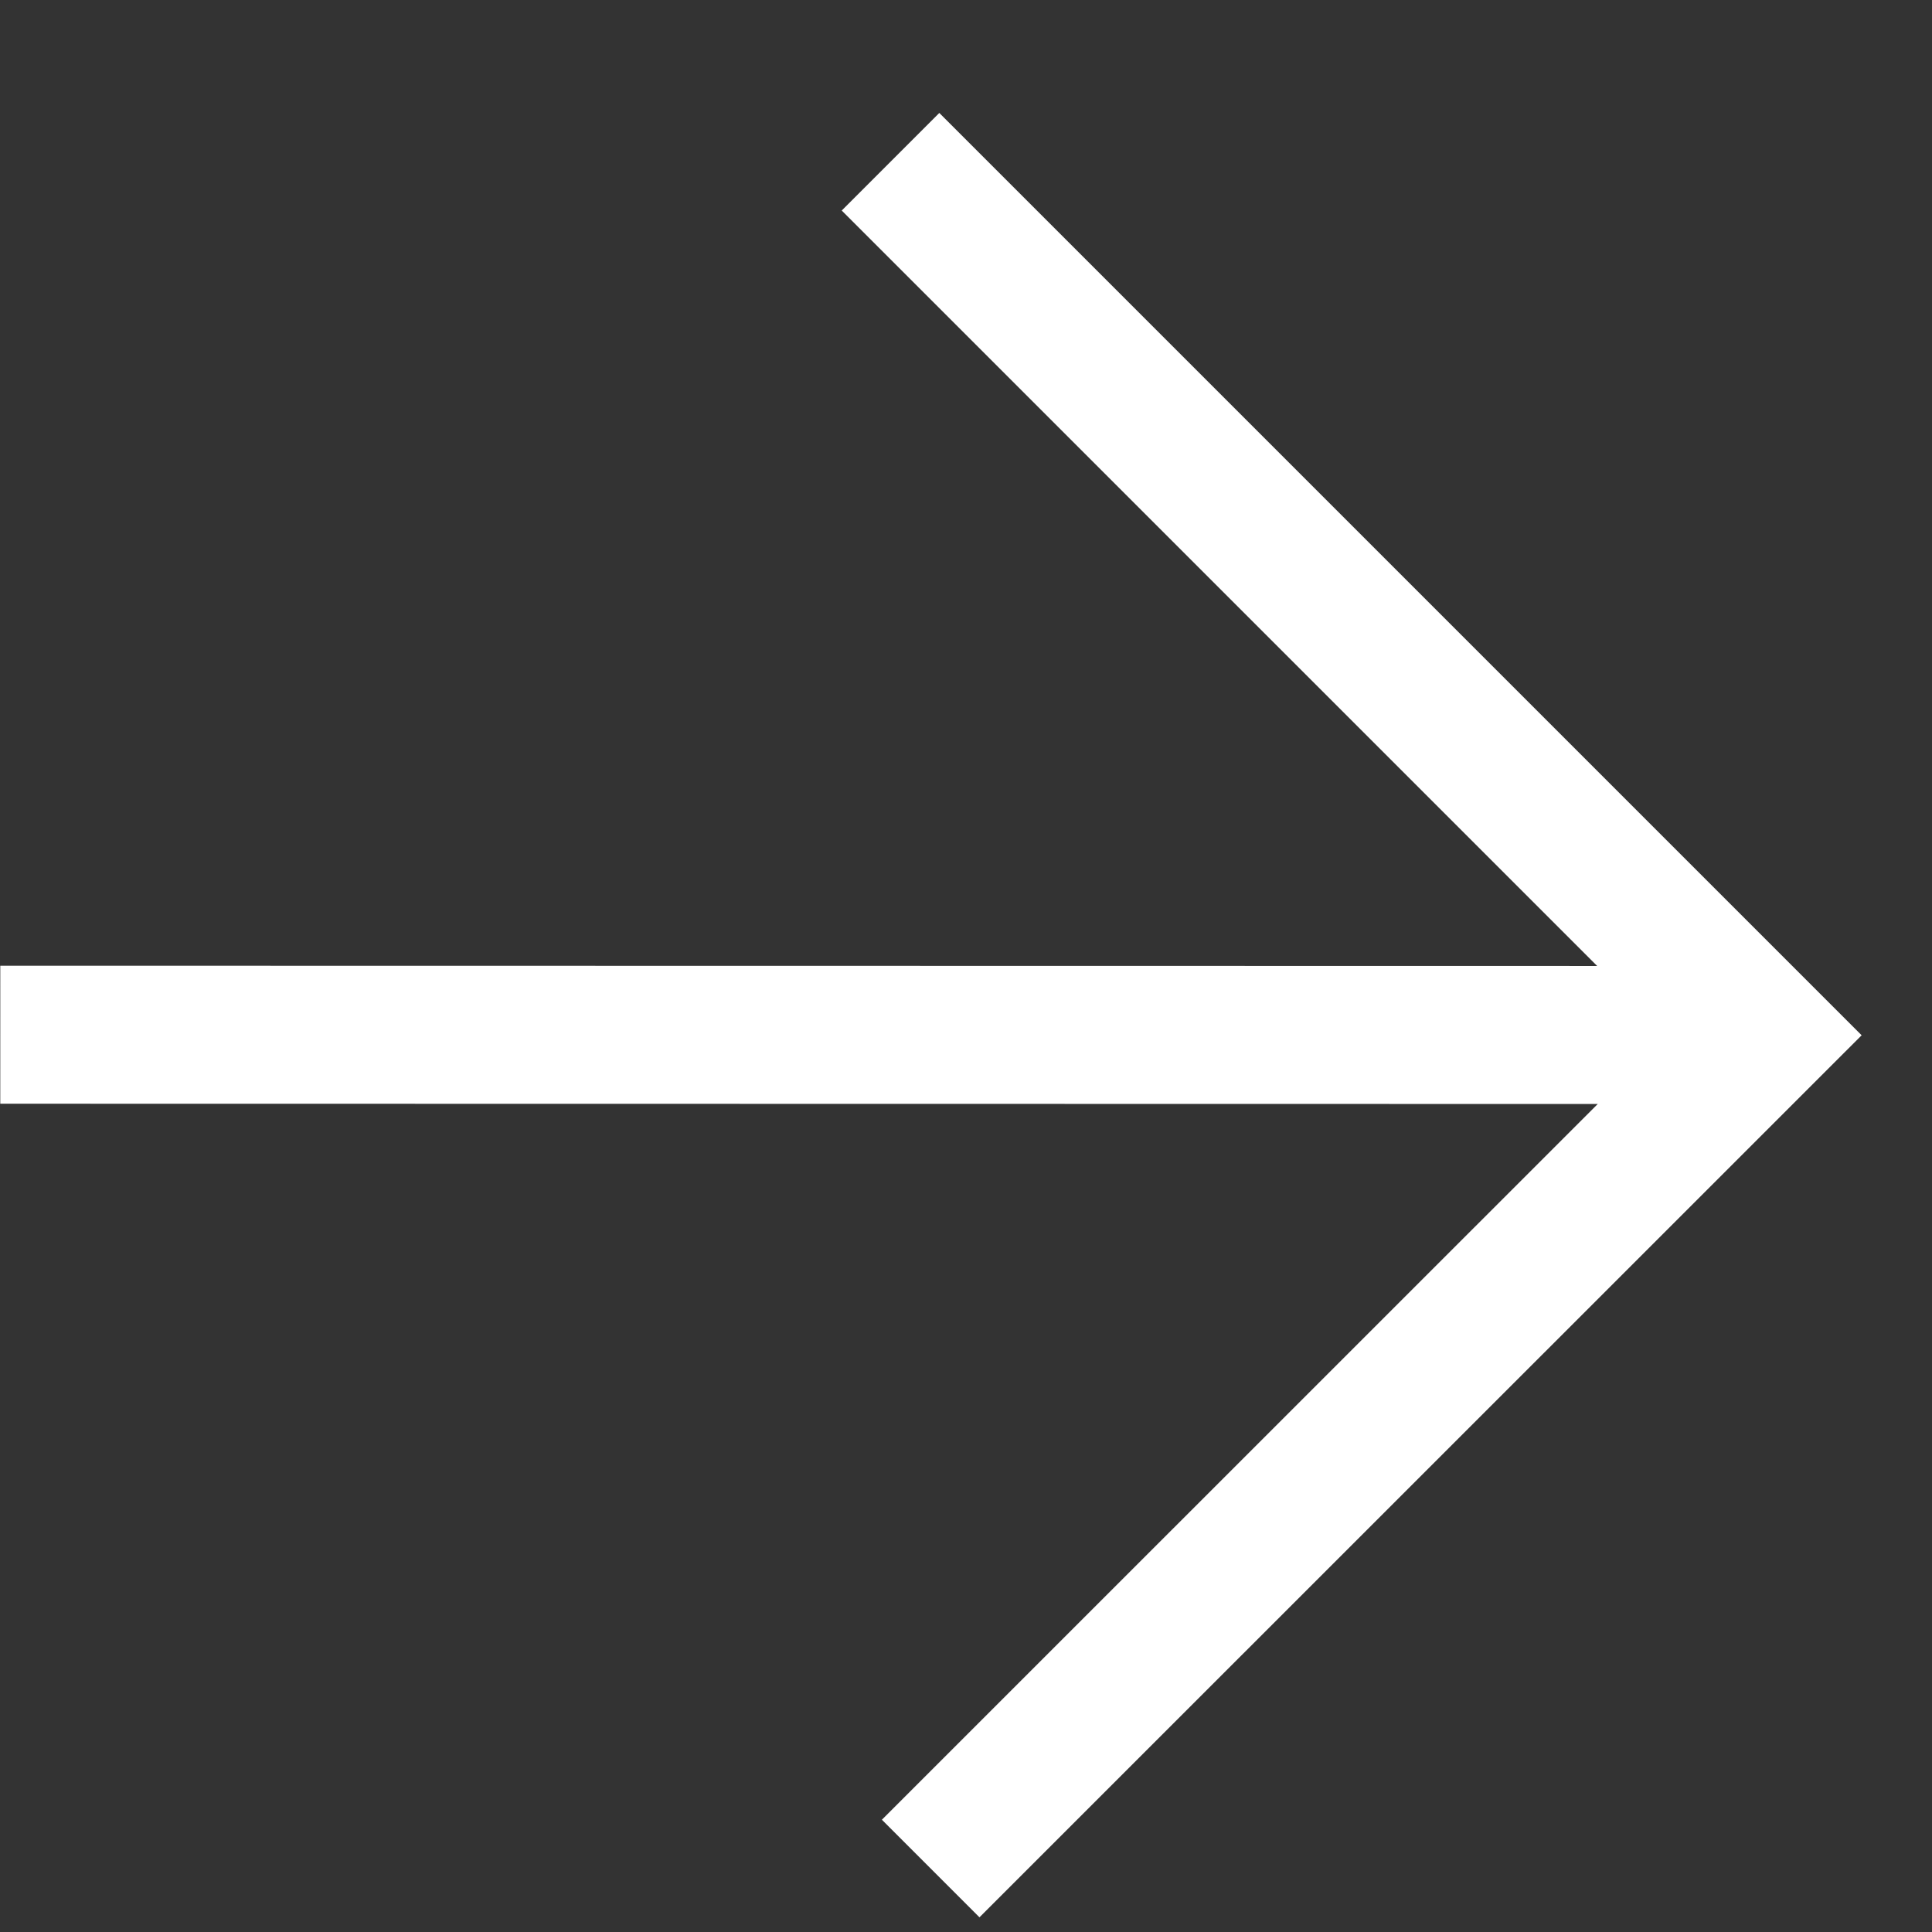 <?xml version="1.0" encoding="UTF-8"?> <svg xmlns="http://www.w3.org/2000/svg" width="14" height="14" viewBox="0 0 14 14" fill="none"><rect x="0" y="0" width="14" height="14" fill="#333333" stroke="none"/><path d="M0.002 7.498L12.55 7.5M6.744 13.54L12.783 7.502L6.453 1.172" stroke="white"></path></svg> 
